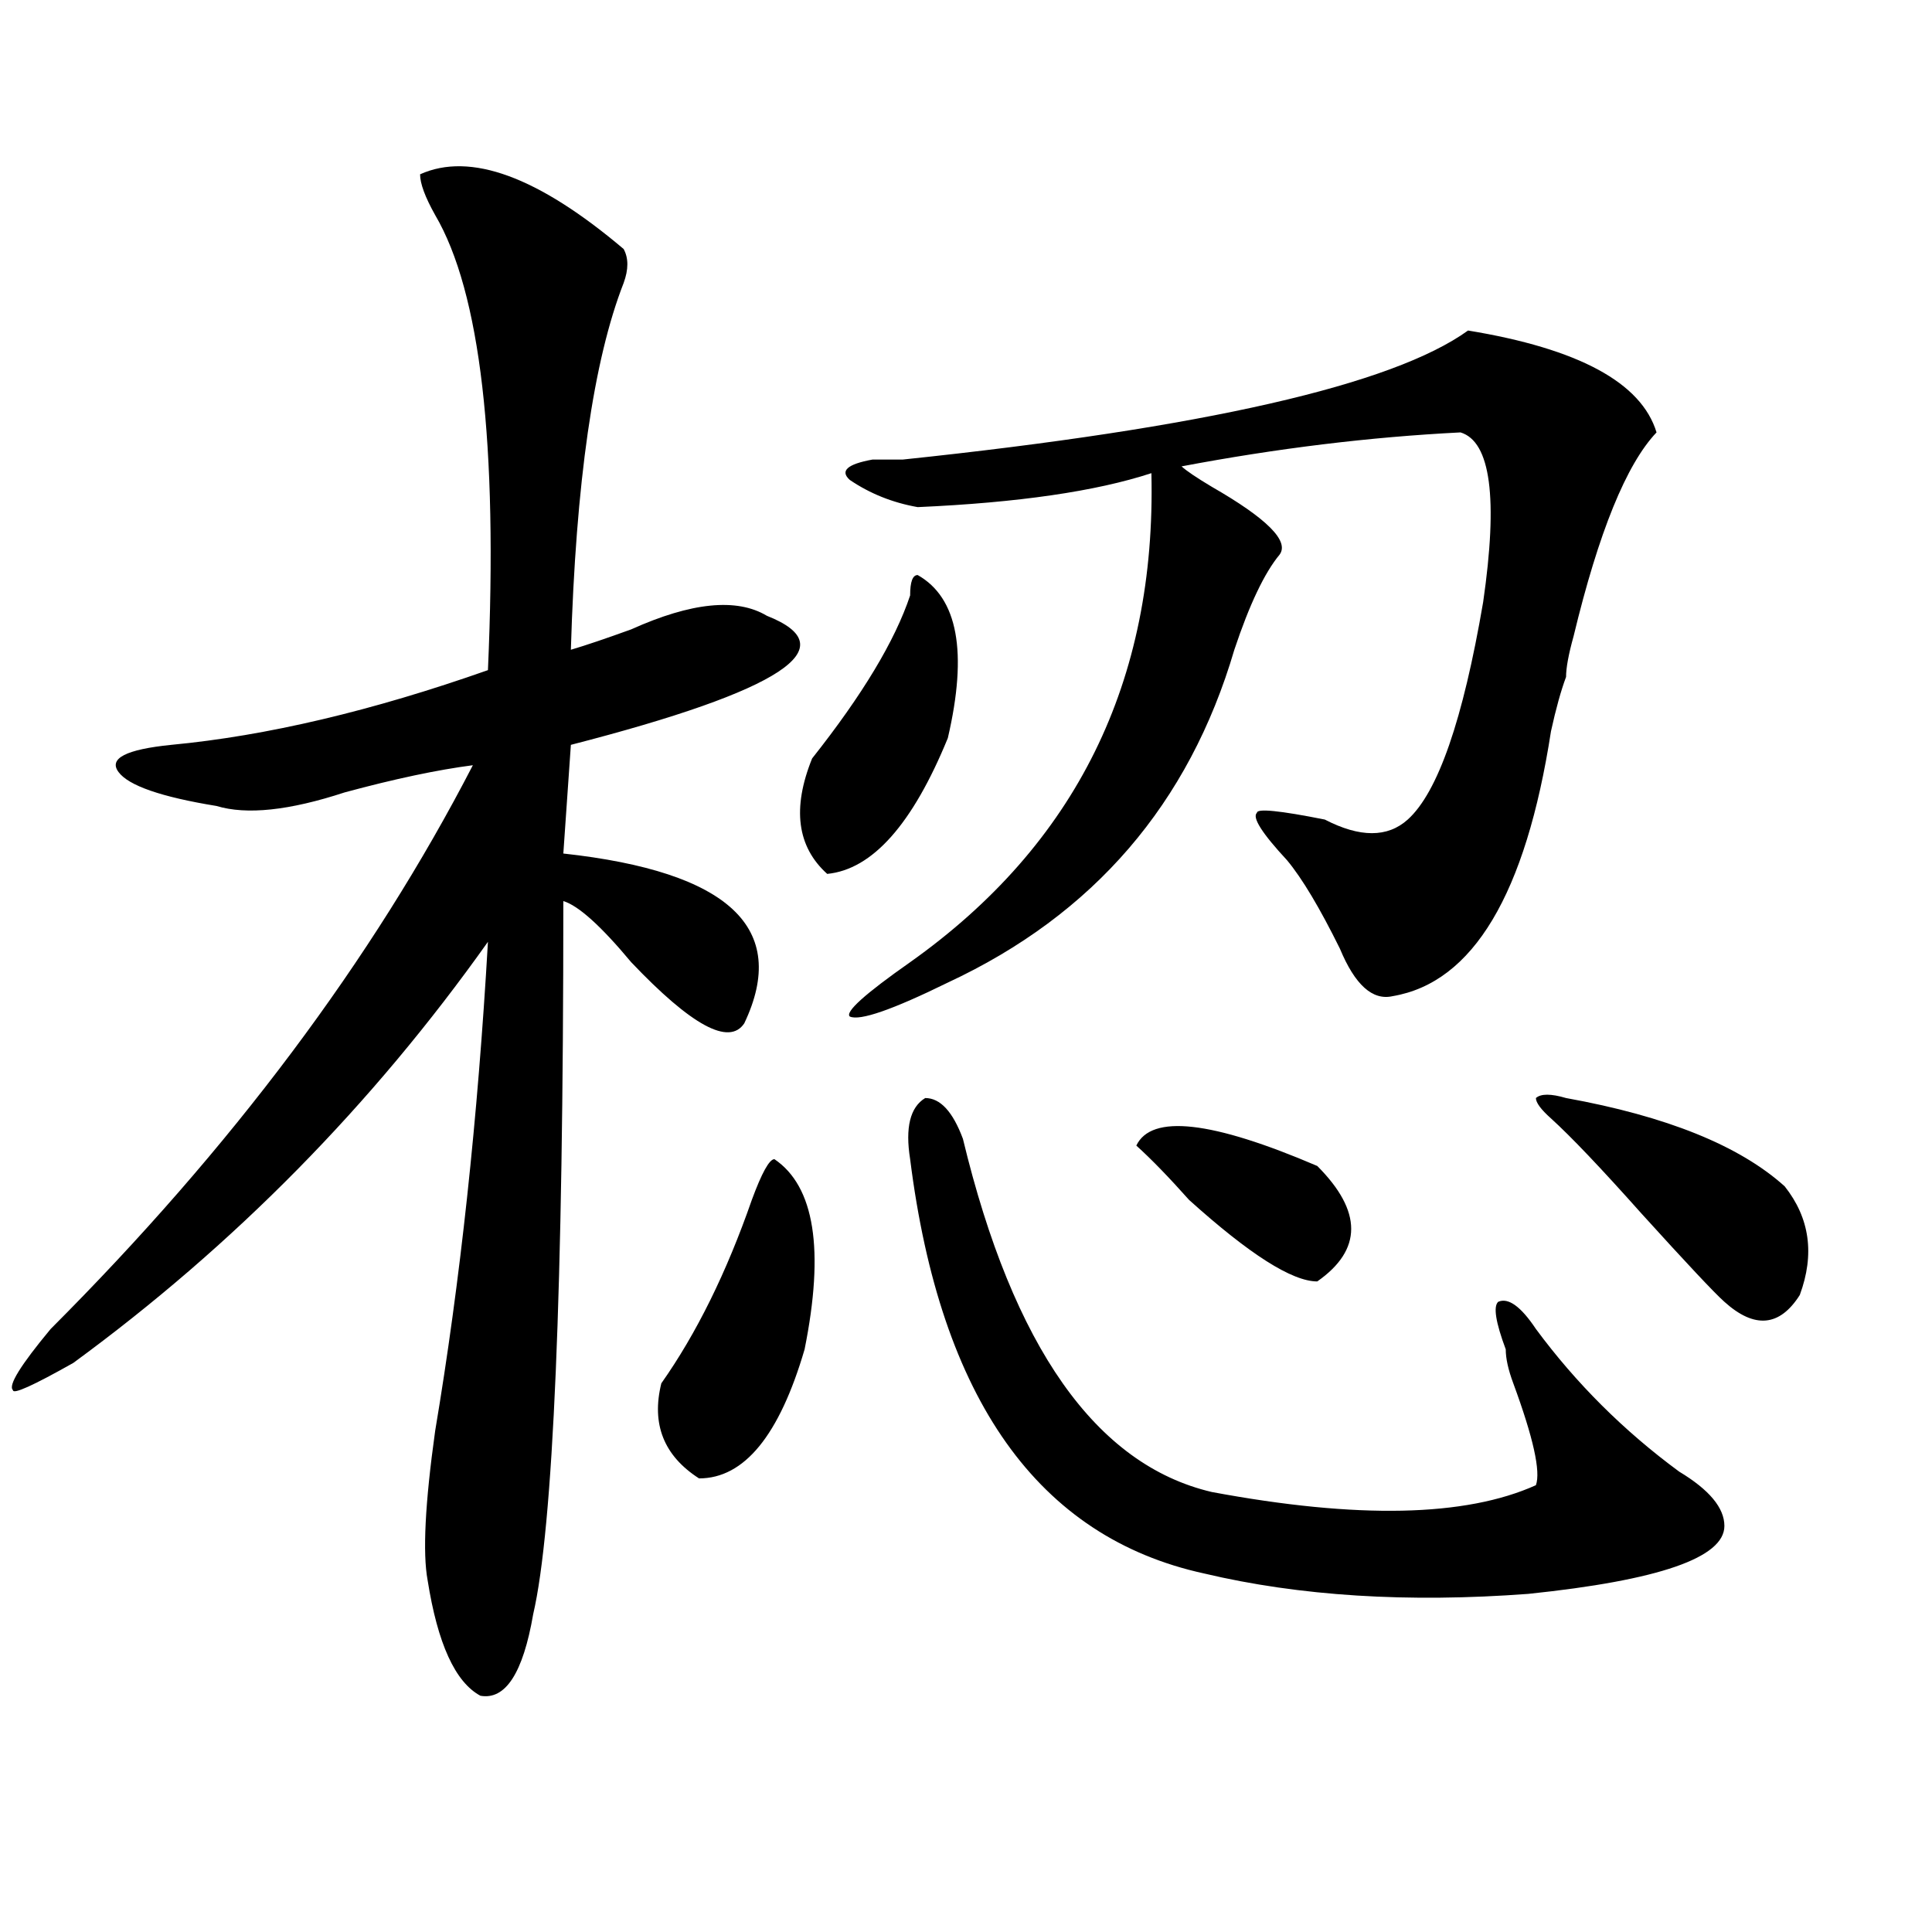 <?xml version="1.0" encoding="utf-8"?>
<!-- Generator: Adobe Illustrator 16.0.0, SVG Export Plug-In . SVG Version: 6.00 Build 0)  -->
<!DOCTYPE svg PUBLIC "-//W3C//DTD SVG 1.1//EN" "http://www.w3.org/Graphics/SVG/1.1/DTD/svg11.dtd">
<svg version="1.1" id="图层_1" xmlns="http://www.w3.org/2000/svg" xmlns:xlink="http://www.w3.org/1999/xlink" x="0px" y="0px"
	 width="1000px" height="1000px" viewBox="0 0 1000 1000" enable-background="new 0 0 1000 1000" xml:space="preserve">
<path d="M217.434,90.219c25.976-11.7,61.097,1.208,105.363,38.672c2.562,4.724,2.562,10.547,0,17.578
	c-15.609,39.88-24.755,103.162-27.316,189.844c7.805-2.307,18.171-5.823,31.219-10.547c31.219-14.063,54.633-16.37,70.242-7.031
	c41.584,16.425,7.805,38.672-101.461,66.797l-3.902,56.25c85.852,9.393,117.07,38.672,93.656,87.891
	c-7.805,11.755-27.316,1.208-58.535-31.641c-15.609-18.732-27.316-29.279-35.121-31.641c0,201.599-5.243,324.646-15.609,369.141
	c-5.243,30.432-14.329,44.495-27.316,42.188c-13.048-7.031-22.134-26.971-27.316-59.766c-2.622-14.063-1.341-39.825,3.902-77.344
	c12.987-77.344,22.073-161.719,27.316-253.125c-59.876,84.375-131.399,157.05-214.629,217.969
	c-20.853,11.755-31.219,16.425-31.219,14.063c-2.622-2.307,3.902-12.854,19.512-31.641
	c93.656-93.713,166.46-190.997,218.531-291.797c-18.231,2.362-40.364,7.031-66.34,14.063c-28.657,9.393-50.73,11.755-66.34,7.031
	c-28.657-4.669-45.548-10.547-50.73-17.578c-5.243-7.031,3.902-11.7,27.316-14.063c49.39-4.669,104.022-17.578,163.898-38.672
	c5.183-117.169-3.902-195.667-27.316-235.547C219.995,101.974,217.434,94.943,217.434,90.219z M400.844,599.984
	c20.792,14.063,25.975,46.912,15.609,98.438c-13.049,44.55-31.219,66.797-54.633,66.797c-18.231-11.7-24.756-28.125-19.512-49.219
	c18.17-25.763,33.779-57.404,46.828-94.922C394.319,607.015,398.222,599.984,400.844,599.984z M474.988,297.64
	c20.792,11.755,25.975,39.88,15.609,84.375c-18.231,44.55-39.023,68.005-62.438,70.313c-15.609-14.063-18.231-33.948-7.805-59.766
	c25.975-32.794,42.926-60.919,50.73-84.375C471.086,301.156,472.366,297.64,474.988,297.64z M759.859,171.078
	c57.193,9.393,89.754,26.971,97.559,52.734c-15.609,16.425-29.938,51.581-42.926,105.469c-2.622,9.393-3.902,16.425-3.902,21.094
	c-2.622,7.031-5.244,16.425-7.805,28.125c-13.049,84.375-40.365,130.078-81.949,137.109c-10.427,2.362-19.512-5.823-27.316-24.609
	c-10.427-21.094-19.512-36.31-27.316-45.703c-13.049-14.063-18.231-22.247-15.609-24.609c0-2.307,11.707-1.154,35.121,3.516
	c18.17,9.393,32.499,9.393,42.926,0c15.609-14.063,28.597-51.526,39.023-112.5c7.805-53.888,3.902-83.167-11.707-87.891
	c-46.828,2.362-94.998,8.24-144.387,17.578c2.561,2.362,7.805,5.878,15.609,10.547c28.597,16.425,40.304,28.125,35.121,35.156
	c-7.805,9.393-15.609,25.818-23.414,49.219c-23.414,79.706-72.864,137.109-148.289,172.266
	c-28.658,14.063-45.548,19.94-50.73,17.578c-2.622-2.307,7.805-11.7,31.219-28.125c85.852-60.919,127.436-145.294,124.875-253.125
	c-28.658,9.393-68.962,15.271-120.973,17.578c-13.049-2.307-24.756-7.031-35.121-14.063c-5.244-4.669-1.342-8.185,11.707-10.547
	c2.561,0,7.805,0,15.609,0C623.277,221.505,720.836,199.203,759.859,171.078z M471.086,599.984c-2.622-16.37,0-26.917,7.805-31.641
	c7.805,0,14.268,7.031,19.512,21.094c25.975,107.831,68.9,168.75,128.777,182.813c75.425,14.063,131.338,12.909,167.801-3.516
	c2.561-7.031-1.342-24.609-11.707-52.734c-2.622-7.031-3.902-12.854-3.902-17.578c-5.244-14.063-6.524-22.247-3.902-24.609
	c5.183-2.307,11.707,2.362,19.512,14.063c20.792,28.125,45.486,52.734,74.145,73.828c15.609,9.393,23.414,18.787,23.414,28.125
	c0,16.425-33.841,28.125-101.461,35.156c-62.438,4.669-118.412,1.154-167.801-10.547
	C537.426,795.706,486.695,724.24,471.086,599.984z M681.813,603.5c23.414,23.456,23.414,43.396,0,59.766
	c-13.049,0-35.121-14.063-66.34-42.188c-10.427-11.7-19.512-21.094-27.316-28.125C595.961,576.583,627.18,580.099,681.813,603.5z
	 M810.59,568.344c52.011,9.393,89.754,24.609,113.168,45.703c12.987,16.425,15.609,35.156,7.805,56.25
	c-10.427,16.425-23.414,17.578-39.023,3.516c-5.244-4.669-19.512-19.885-42.926-45.703c-20.854-23.401-36.463-39.825-46.828-49.219
	c-5.244-4.669-7.805-8.185-7.805-10.547C797.541,566.036,802.785,566.036,810.59,568.344z"/>
</svg>
